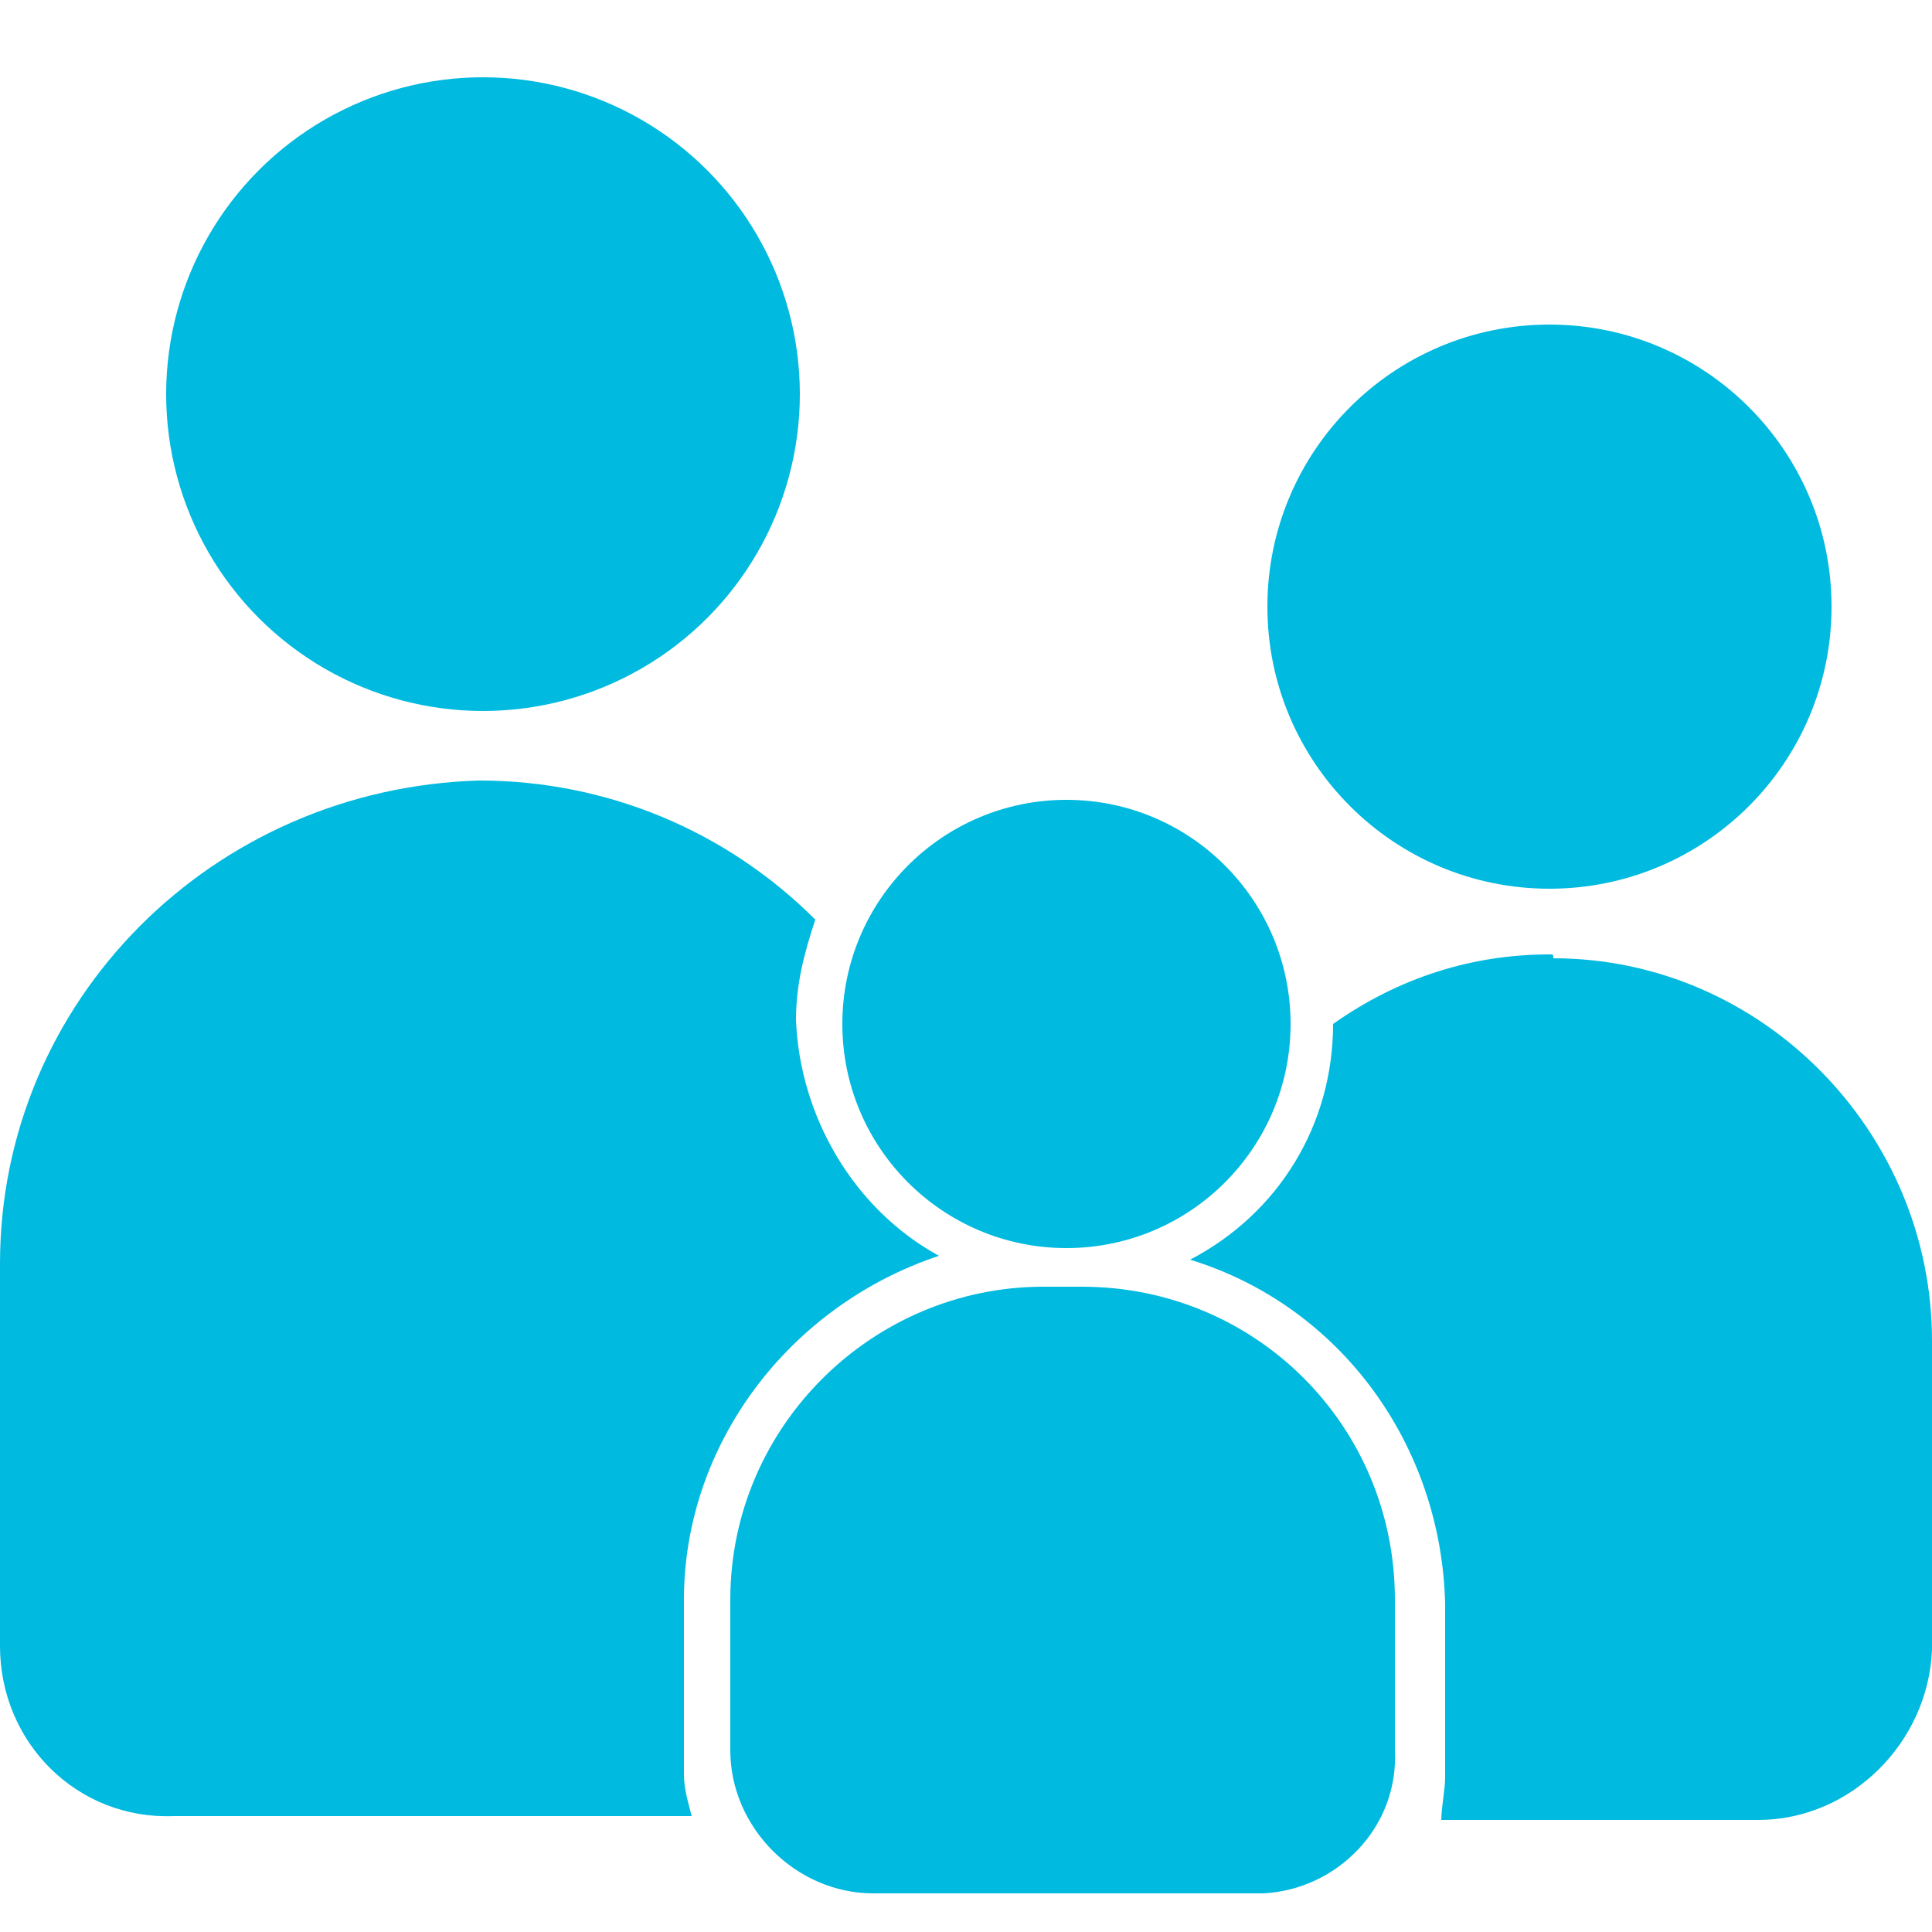 <?xml version="1.0" encoding="utf-8"?>
<!-- Generator: Adobe Illustrator 23.0.2, SVG Export Plug-In . SVG Version: 6.00 Build 0)  -->
<svg version="1.1" id="Layer_7" xmlns="http://www.w3.org/2000/svg" xmlns:xlink="http://www.w3.org/1999/xlink" x="0px" y="0px"
	 viewBox="0 0 50 50" style="enable-background:new 0 0 50 50;" xml:space="preserve">
<style type="text/css">
	.st0{fill:#00BADF;}
</style>
<circle id="Ellipse_92" class="st0" cx="40.1" cy="15.7" r="7.3"/>
<circle id="Ellipse_93" class="st0" cx="12.5" cy="10.2" r="8.2"/>
<circle id="Ellipse_94" class="st0" cx="27.6" cy="26.5" r="5.8"/>
<path id="Path_762" class="st0" d="M40.1,24.7c-2,0-3.9,0.6-5.6,1.8c0,2.6-1.4,4.9-3.7,6.1c3.9,1.2,6.5,4.8,6.6,8.9V46
	c0,0.3-0.1,0.8-0.1,1.1h8.2c2.4,0,4.4-2,4.5-4.4v-8c0-5.4-4.4-9.9-9.8-9.9C40.2,24.7,40.2,24.7,40.1,24.7L40.1,24.7z"/>
<path id="Path_763" class="st0" d="M32.5,49h-9.9c-2,0-3.7-1.7-3.7-3.7v-3.9c0-4.5,3.7-8.1,8.1-8.1H28c4.5,0,8.1,3.6,8.1,8.1v3.9
	c0.1,2-1.5,3.6-3.4,3.7c0,0,0,0,0,0L32.5,49z"/>
<path id="Path_764" class="st0" d="M24.3,32.5c-2.2-1.2-3.6-3.6-3.7-6.1c0-0.9,0.2-1.7,0.5-2.6c-2.3-2.3-5.4-3.6-8.7-3.6
	C5.5,20.4,0,25.9,0,32.7v9.9c0,2.5,2,4.5,4.5,4.4h13.4c-0.1-0.4-0.2-0.7-0.2-1.1v-4.5C17.7,37.4,20.4,33.8,24.3,32.5z"/>
</svg>
